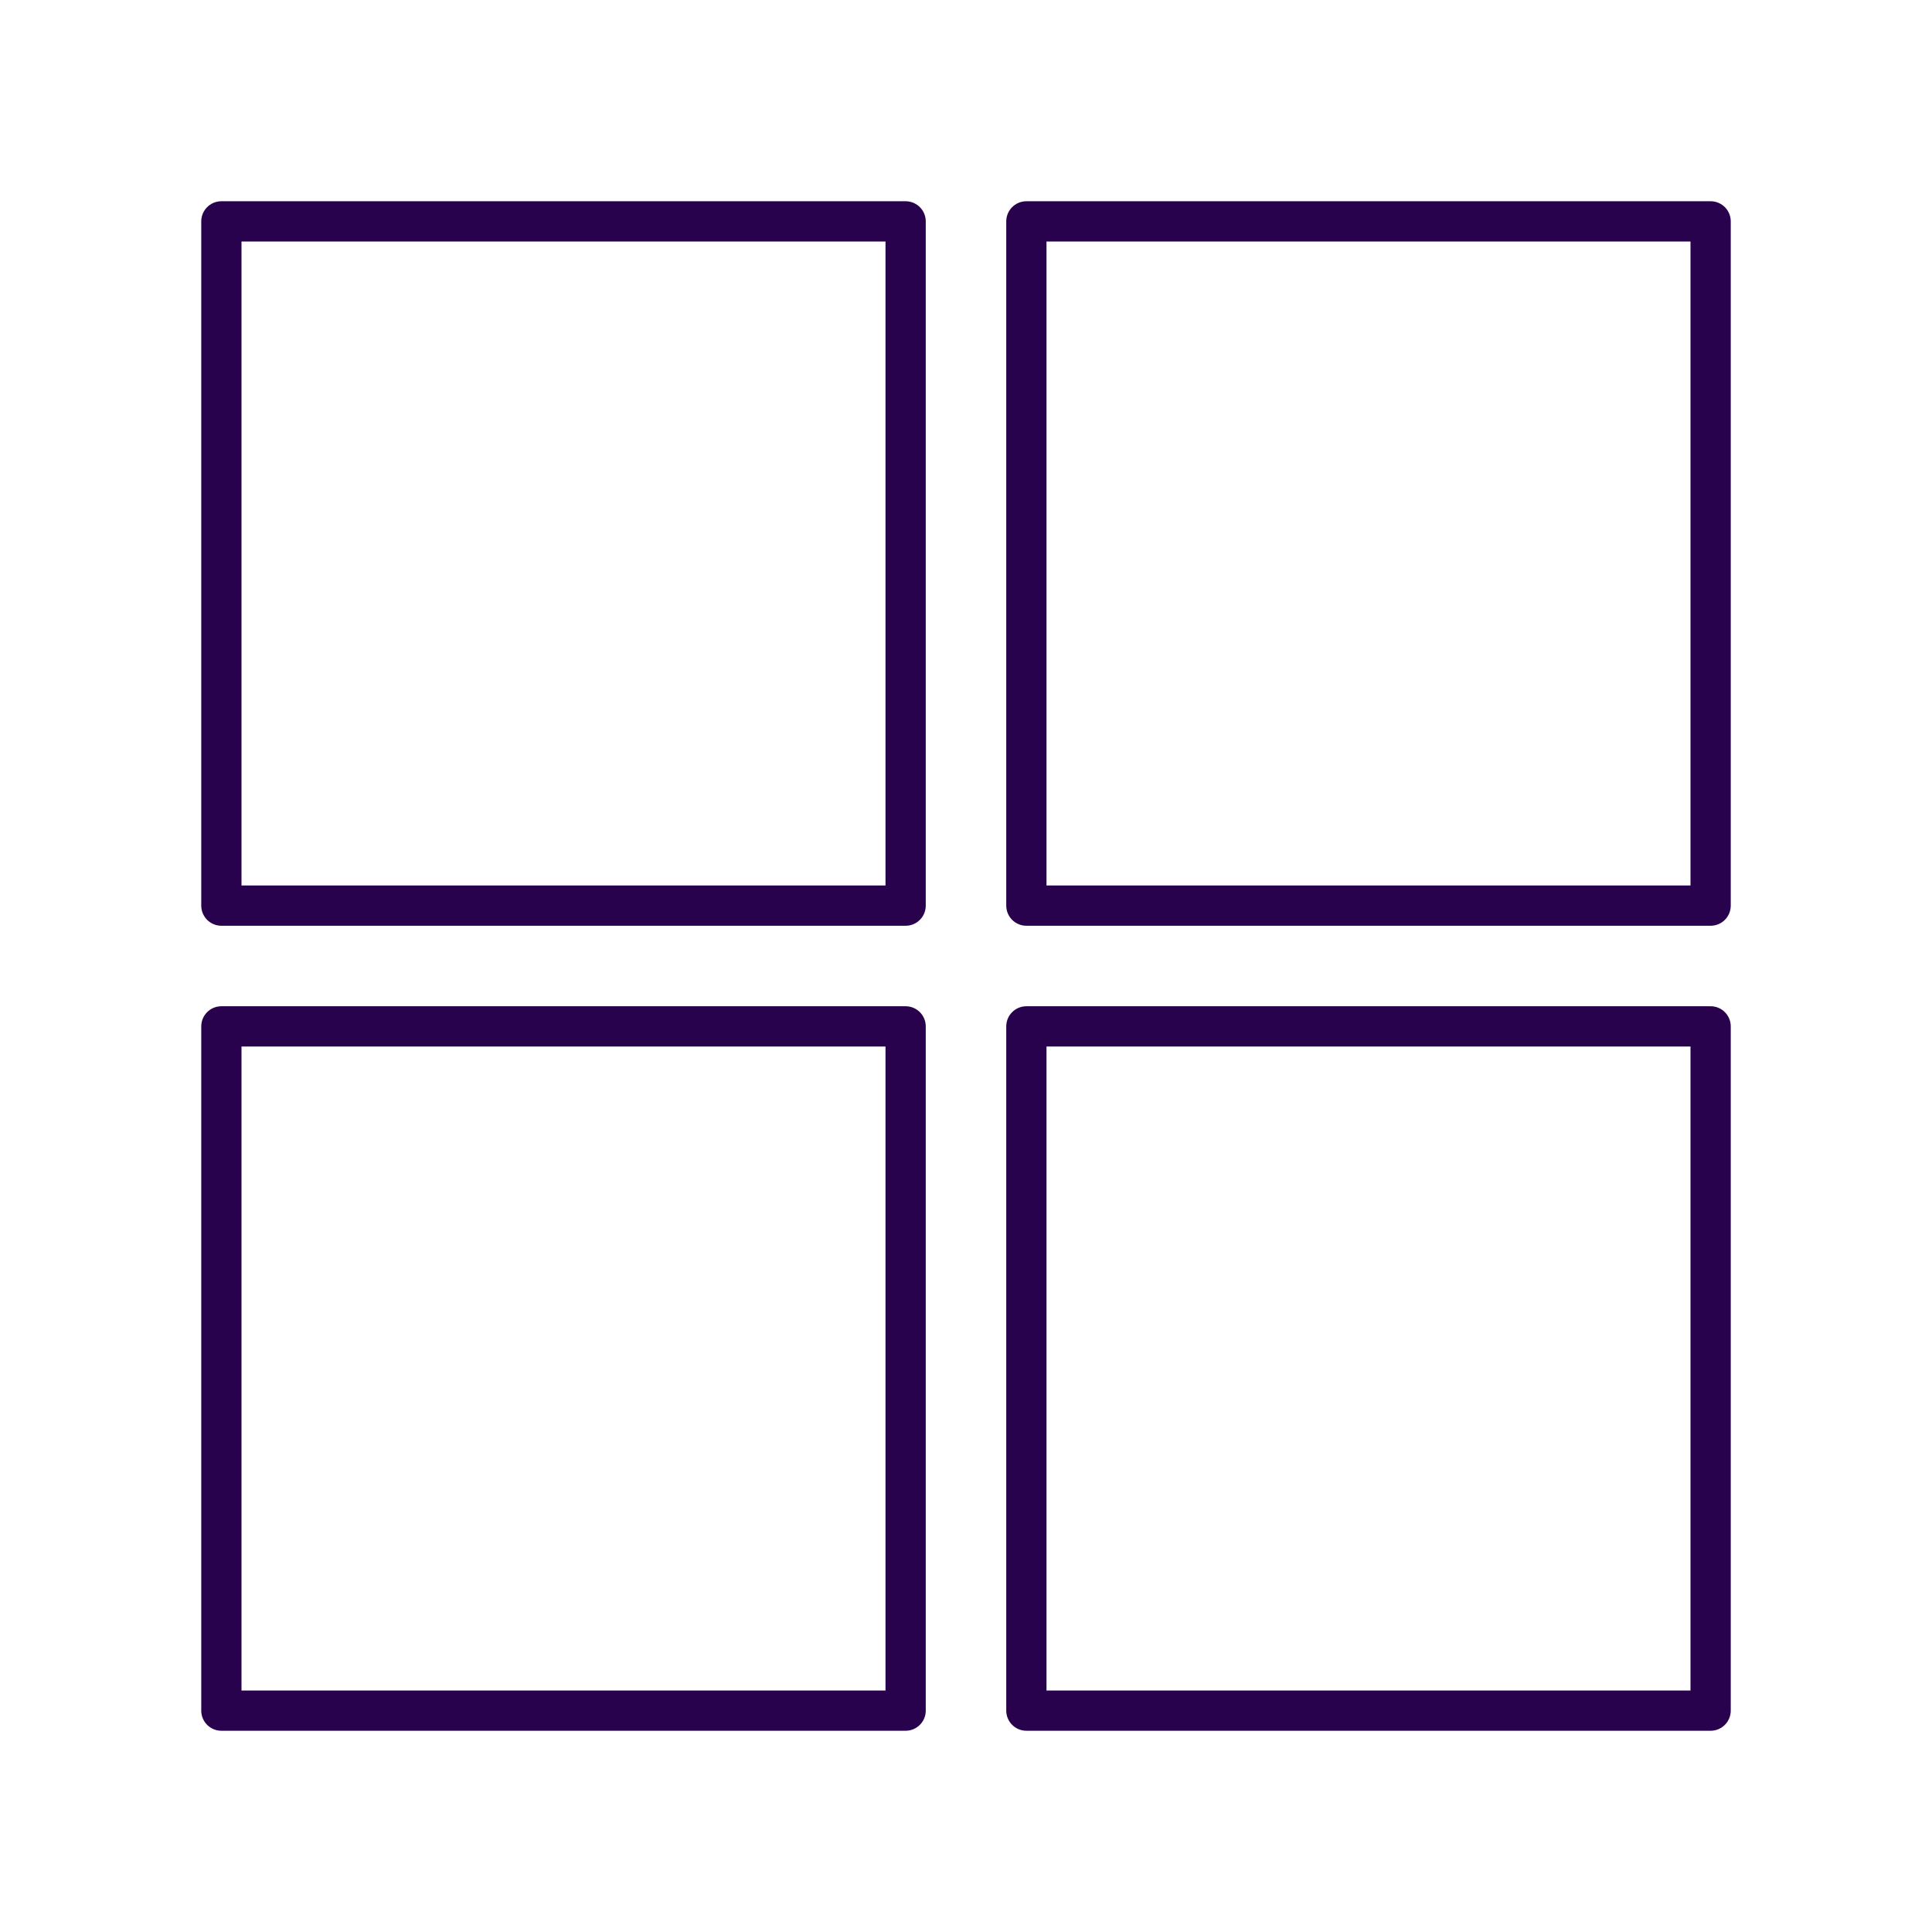 <svg xmlns="http://www.w3.org/2000/svg" width="800px" height="800px" viewBox="0 0 48 48" id="b" fill="#29024d"><g id="SVGRepo_bgCarrier" stroke-width="0"></g><g id="SVGRepo_tracerCarrier" stroke-linecap="round" stroke-linejoin="round"></g><g id="SVGRepo_iconCarrier"><defs><style>.c{fill:none;stroke:#29024d;stroke-linecap:round;stroke-linejoin:round;}</style></defs><rect class="c" x="25.5" y="5.5" width="17" height="17"></rect><rect class="c" x="25.5" y="25.5" width="17" height="17"></rect><rect class="c" x="5.5" y="5.5" width="17" height="17"></rect><rect class="c" x="5.5" y="25.5" width="17" height="17"></rect></g></svg>